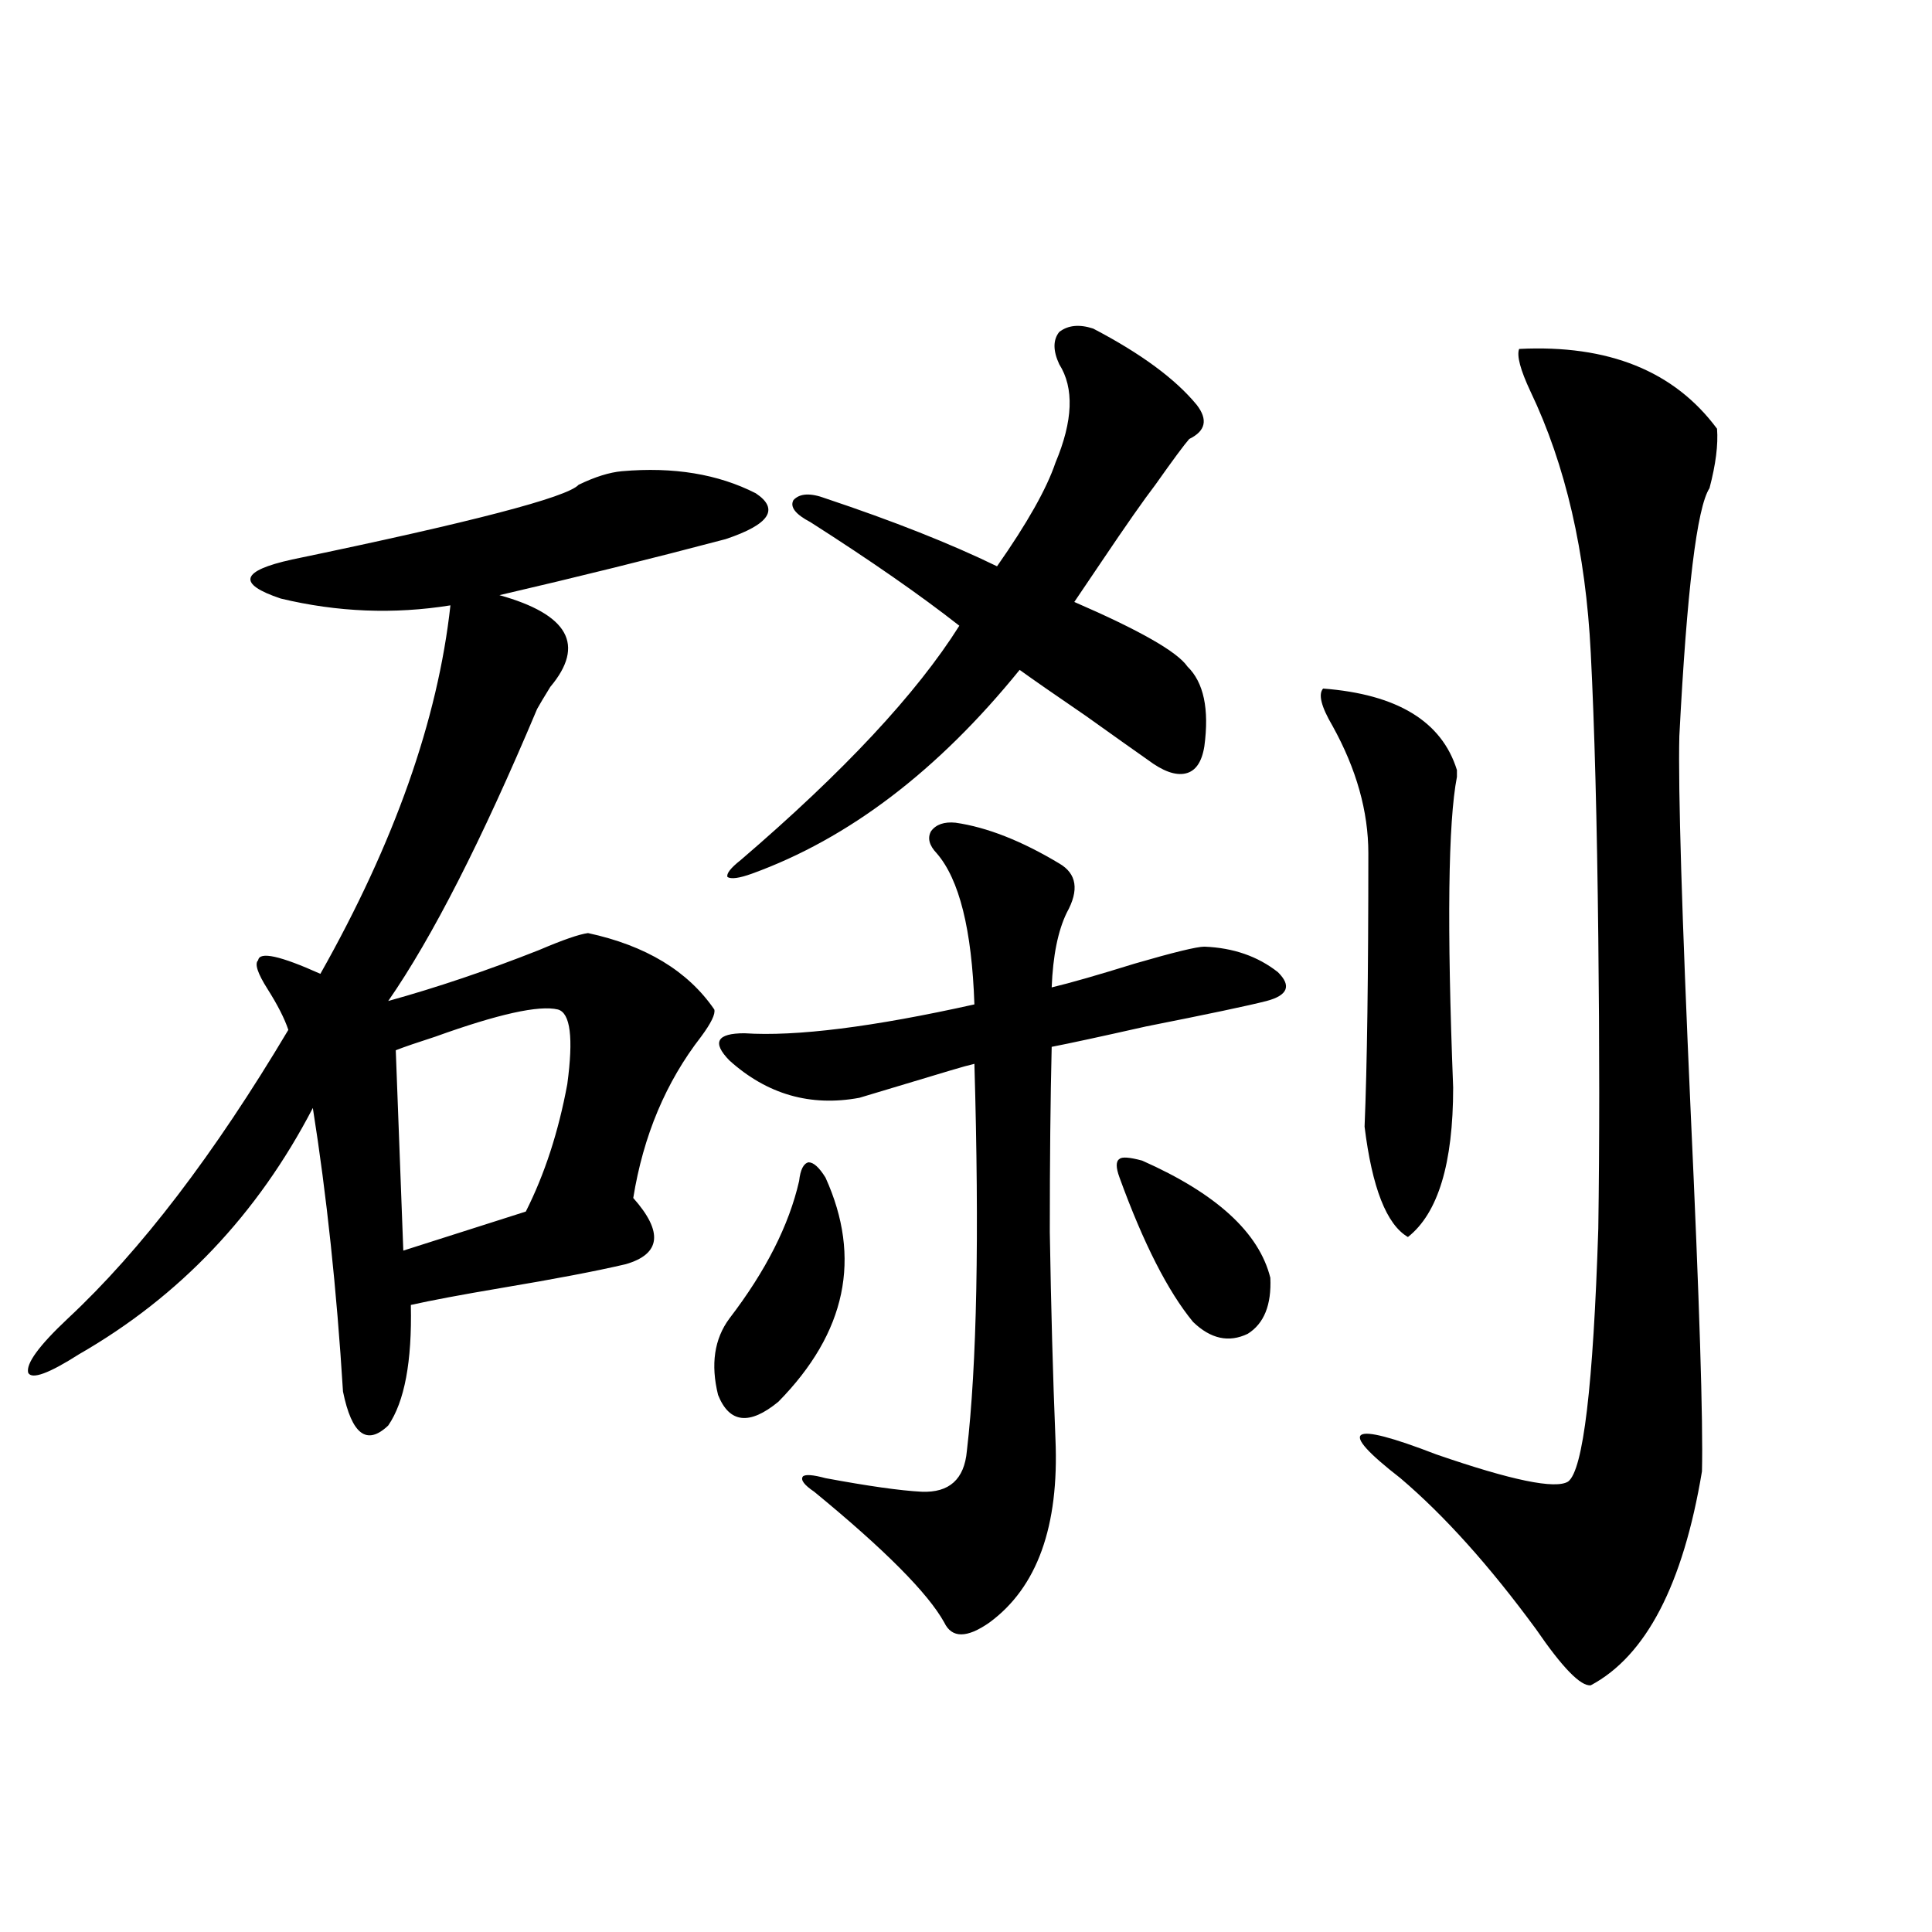 <?xml version="1.0" encoding="utf-8"?>
<!-- Generator: Adobe Illustrator 16.0.0, SVG Export Plug-In . SVG Version: 6.00 Build 0)  -->
<!DOCTYPE svg PUBLIC "-//W3C//DTD SVG 1.1//EN" "http://www.w3.org/Graphics/SVG/1.1/DTD/svg11.dtd">
<svg version="1.1" id="图层_1" xmlns="http://www.w3.org/2000/svg" xmlns:xlink="http://www.w3.org/1999/xlink" x="0px" y="0px"
	 width="1000px" height="1000px" viewBox="0 0 1000 1000" enable-background="new 0 0 1000 1000" xml:space="preserve">
<path d="M321.919,243.895c26.661-2.334,49.755,1.47,69.267,11.426c12.348,8.213,7.149,16.123-15.609,23.73
	c-37.728,9.971-76.751,19.639-117.07,29.004c35.762,9.971,44.542,25.791,26.341,47.461c-3.262,5.273-5.533,9.092-6.829,11.426
	c-28.627,67.979-54.313,118.364-77.071,151.172c25.365-7.031,51.371-15.82,78.046-26.367c12.348-5.273,20.808-8.198,25.365-8.789
	c29.908,6.455,51.706,19.639,65.364,39.551c0.641,2.349-1.631,7.031-6.829,14.063c-18.216,23.442-29.923,51.279-35.121,83.496
	c15.609,17.578,14.299,29.004-3.902,34.277c-14.969,3.516-36.432,7.622-64.389,12.305c-20.822,3.516-36.432,6.455-46.828,8.789
	c0.64,29.307-3.262,50.098-11.707,62.402c-11.067,10.547-18.872,4.697-23.414-17.578c-3.262-52.734-8.46-101.65-15.609-146.777
	c-28.627,55.083-68.947,97.559-120.973,127.441c-15.609,9.971-24.39,13.184-26.341,9.668c-1.311-4.683,5.518-14.063,20.487-28.125
	c37.712-35.156,75.76-84.951,114.144-149.414c-1.951-5.85-5.534-12.881-10.731-21.094c-5.213-8.198-6.829-13.184-4.878-14.941
	c0.64-4.683,11.372-2.334,32.194,7.031c38.368-67.964,60.806-131.533,67.315-190.723c-29.268,4.697-58.535,3.516-87.803-3.516
	c-22.774-7.607-20.823-14.351,5.854-20.215c93-19.336,142.435-32.217,148.289-38.672
	C307.926,246.834,315.41,244.485,321.919,243.895z M288.749,522.508c-9.756-2.334-30.898,2.349-63.413,14.063
	c-9.116,2.939-15.945,5.273-20.487,7.031l3.902,103.711l63.413-20.215c9.756-19.336,16.905-41.309,21.463-65.918
	C296.874,537.161,295.243,524.266,288.749,522.508z M427.282,609.52c18.856,41.611,10.731,80.283-24.39,116.016
	c-14.969,12.305-25.365,11.138-31.219-3.516c-3.902-15.82-1.951-29.004,5.854-39.551c18.856-24.609,30.884-48.34,36.097-71.191
	c0.641-5.85,2.271-9.077,4.878-9.668C421.094,601.609,424.021,604.246,427.282,609.52z M494.598,425.828
	c16.25,2.349,34.146,9.38,53.657,21.094c9.101,5.273,10.396,13.774,3.902,25.488c-4.558,9.38-7.164,22.275-7.805,38.672
	c9.756-2.334,24.055-6.44,42.926-12.305c20.152-5.85,32.194-8.789,36.097-8.789c14.954,0.591,27.637,4.985,38.048,13.184
	c7.149,7.031,5.198,12.017-5.854,14.941c-9.115,2.349-29.923,6.743-62.438,13.184c-23.414,5.273-39.679,8.789-48.779,10.547
	c-0.655,26.958-0.976,58.887-0.976,95.801c0.641,39.263,1.616,75.01,2.927,107.227c1.951,45.127-9.436,76.768-34.146,94.922
	c-11.707,8.199-19.512,8.199-23.414,0c-8.46-15.229-30.898-37.793-67.315-67.676c-5.213-3.516-7.164-6.152-5.854-7.91
	c1.296-1.167,5.198-0.879,11.707,0.879c22.104,4.106,38.688,6.455,49.755,7.031c14.299,0.591,22.104-6.44,23.414-21.094
	c5.198-44.521,6.494-111.318,3.902-200.391c-2.606,0.591-6.829,1.758-12.683,3.516c-15.609,4.697-31.219,9.38-46.828,14.063
	c-25.365,4.697-47.804-1.758-67.315-19.336c-4.558-4.683-6.188-8.198-4.878-10.547c1.296-2.334,5.519-3.516,12.683-3.516
	c26.661,1.758,66.34-3.213,119.021-14.941c-1.311-38.672-7.805-64.736-19.512-78.223c-3.902-4.092-4.878-7.91-2.927-11.426
	C484.507,426.707,488.744,425.252,494.598,425.828z M565.815,170.066c24.71,12.896,42.591,26.079,53.657,39.551
	c5.854,7.622,4.543,13.486-3.902,17.578c-2.606,2.939-8.46,10.85-17.561,23.73c-5.854,7.622-15.289,21.094-28.292,40.43
	c-7.164,10.547-11.707,17.29-13.658,20.215c33.811,14.653,53.322,25.791,58.535,33.398c8.445,8.213,11.372,21.973,8.78,41.309
	c-1.311,8.213-4.558,12.896-9.756,14.063c-5.213,1.182-11.707-1.167-19.512-7.031c-5.854-4.092-16.585-11.714-32.194-22.852
	c-16.265-11.123-27.651-19.033-34.146-23.73c-42.285,52.158-88.458,87.314-138.533,105.469c-6.509,2.349-10.731,2.939-12.683,1.758
	c-0.655-1.758,1.616-4.683,6.829-8.789c53.322-45.703,91.05-86.133,113.168-121.289c-20.167-15.82-45.853-33.687-77.071-53.613
	c-7.805-4.092-10.731-7.91-8.78-11.426c3.247-3.516,8.78-3.804,16.585-0.879c35.121,11.729,64.709,23.442,88.778,35.156
	c15.609-22.261,25.686-40.127,30.243-53.613c9.101-21.67,9.756-38.672,1.951-50.977c-3.262-7.031-3.262-12.593,0-16.699
	C552.798,168.309,558.651,167.732,565.815,170.066z M591.181,600.73c38.368,17.002,60.486,37.217,66.34,60.645
	c0.641,14.063-3.262,23.73-11.707,29.004c-9.756,4.697-19.191,2.637-28.292-6.152c-13.018-15.82-25.7-40.718-38.048-74.707
	c-1.951-5.273-1.951-8.486,0-9.668C580.77,598.685,584.672,598.973,591.181,600.73z M684.837,356.395
	c38.368,2.939,61.462,17.002,69.267,42.188c0,0.591,0,1.758,0,3.516c-4.558,23.442-5.213,77.056-1.951,160.84
	c0,39.263-7.805,65.039-23.414,77.344c-11.066-6.44-18.536-25.488-22.438-57.129c1.296-31.05,1.951-78.223,1.951-141.504
	c0-21.67-6.188-43.643-18.536-65.918C683.861,365.774,682.23,359.334,684.837,356.395z M786.298,180.613
	c46.173-2.334,80.318,11.426,102.437,41.309c0.641,8.213-0.655,18.457-3.902,30.762c-6.509,9.971-11.707,52.734-15.609,128.32
	c-0.655,27.549,1.296,92.285,5.854,194.238c4.543,98.438,6.494,160.552,5.854,186.328c-9.756,58.599-28.947,95.499-57.56,110.742
	c-5.213,0.577-14.634-9.091-28.292-29.004c-24.069-32.808-47.483-58.887-70.242-78.223c-33.17-25.776-26.996-29.883,18.536-12.305
	c39.023,13.486,61.782,18.169,68.291,14.063c7.805-5.85,13.003-49.507,15.609-130.957c0.641-43.945,0.641-94.043,0-150.293
	c-0.655-60.342-1.951-109.561-3.902-147.656c-2.606-52.144-13.018-97.256-31.219-135.352
	C786.938,191.463,784.987,184.129,786.298,180.613z"/>
</svg>
